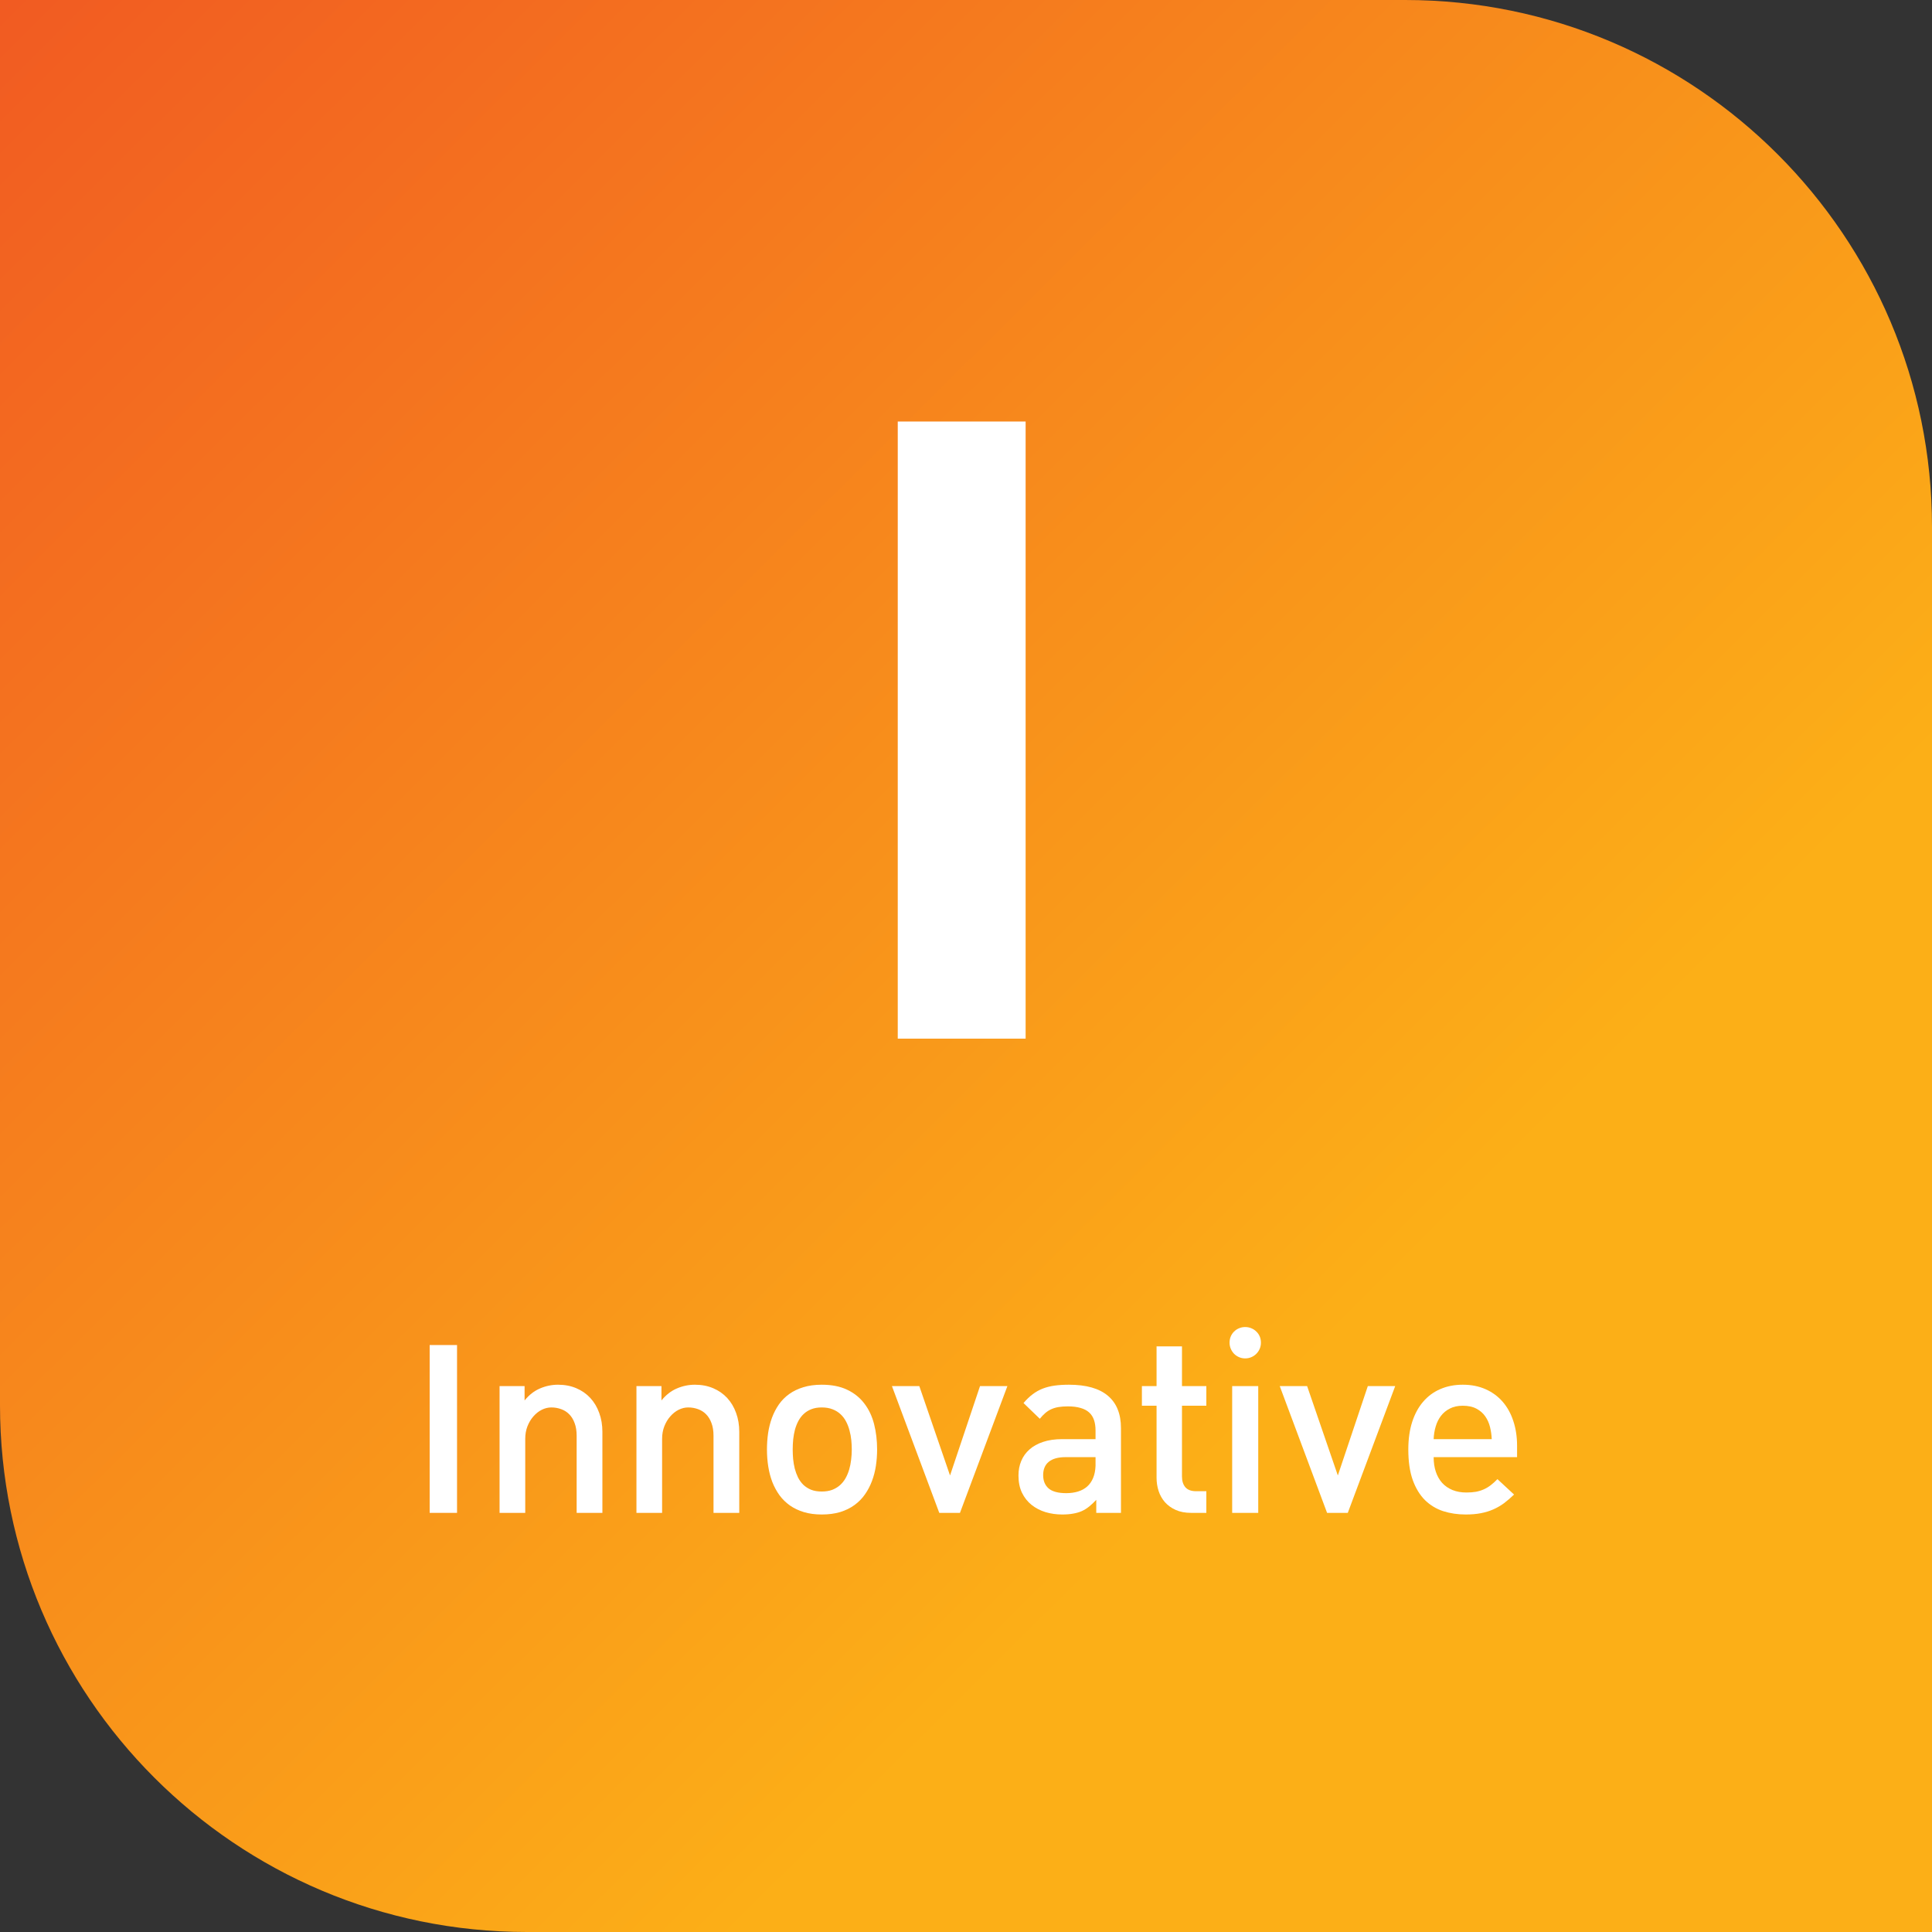 <svg width="220" height="220" viewBox="0 0 220 220" fill="none" xmlns="http://www.w3.org/2000/svg">
<rect x="0" y="0" width="220" height="220" fill="#333333" stroke="none"/>
<path d="M0 0H160C193.137 0 220 26.863 220 60V220H60C26.863 220 0 193.137 0 160V0Z" fill="url(#paint0_linear_3148_16144)"/>
<path d="M102.229 118.273V48H116.789V118.273H102.229Z" fill="white"/>
<path d="M163.252 165.927C163.252 166.546 163.335 167.102 163.502 167.597C163.669 168.092 163.911 168.516 164.226 168.868C164.548 169.215 164.94 169.484 165.404 169.675C165.868 169.861 166.394 169.954 166.981 169.954C167.39 169.954 167.755 169.926 168.076 169.87C168.398 169.808 168.695 169.715 168.967 169.592C169.245 169.468 169.508 169.31 169.755 169.119C170.003 168.927 170.256 168.698 170.516 168.432L172.409 170.186C172.025 170.557 171.645 170.884 171.268 171.169C170.89 171.447 170.485 171.682 170.052 171.874C169.619 172.066 169.146 172.211 168.633 172.31C168.126 172.409 167.547 172.458 166.898 172.458C165.989 172.458 165.135 172.332 164.337 172.078C163.546 171.818 162.853 171.398 162.259 170.816C161.672 170.229 161.208 169.465 160.868 168.525C160.534 167.579 160.367 166.422 160.367 165.055C160.367 163.886 160.512 162.844 160.803 161.929C161.1 161.013 161.517 160.243 162.055 159.619C162.593 158.988 163.243 158.508 164.003 158.181C164.77 157.847 165.624 157.68 166.564 157.68C167.529 157.68 168.395 157.85 169.162 158.19C169.929 158.53 170.578 159.006 171.11 159.619C171.642 160.231 172.047 160.964 172.325 161.817C172.61 162.671 172.752 163.611 172.752 164.638V165.927H163.252ZM169.867 163.877C169.848 163.413 169.783 162.955 169.672 162.504C169.561 162.046 169.378 161.638 169.125 161.279C168.877 160.921 168.543 160.63 168.123 160.407C167.708 160.185 167.189 160.073 166.564 160.073C166.001 160.073 165.516 160.178 165.107 160.389C164.699 160.593 164.359 160.871 164.087 161.224C163.821 161.57 163.62 161.975 163.484 162.439C163.348 162.897 163.271 163.376 163.252 163.877H169.867Z" fill="white"/>
<path d="M153.474 172.273H151.117L145.727 157.838H148.844L152.342 168.015L155.756 157.838H158.873L153.474 172.273Z" fill="white"/>
<path d="M140.309 172.273V157.837H143.278V172.273H140.309ZM140.012 152.893C140.012 152.633 140.059 152.395 140.151 152.178C140.244 151.962 140.371 151.776 140.532 151.622C140.693 151.461 140.881 151.337 141.098 151.25C141.314 151.158 141.546 151.111 141.793 151.111C142.041 151.111 142.273 151.158 142.489 151.25C142.706 151.337 142.894 151.461 143.055 151.622C143.222 151.776 143.352 151.962 143.445 152.178C143.538 152.395 143.584 152.633 143.584 152.893C143.584 153.14 143.538 153.372 143.445 153.588C143.352 153.805 143.222 153.997 143.055 154.164C142.894 154.324 142.706 154.451 142.489 154.544C142.273 154.637 142.041 154.683 141.793 154.683C141.546 154.683 141.314 154.637 141.098 154.544C140.881 154.451 140.693 154.324 140.532 154.164C140.371 153.997 140.244 153.805 140.151 153.588C140.059 153.372 140.012 153.14 140.012 152.893Z" fill="white"/>
<path d="M135.652 172.273C134.965 172.273 134.375 172.162 133.88 171.939C133.385 171.717 132.974 171.42 132.646 171.049C132.324 170.678 132.086 170.254 131.932 169.778C131.777 169.295 131.7 168.798 131.7 168.284V160.074H130.03V157.838H131.7V153.311H134.594V157.838H137.368V160.074H134.594V168.136C134.594 168.649 134.724 169.057 134.984 169.36C135.25 169.657 135.652 169.806 136.19 169.806H137.368V172.273H135.652Z" fill="white"/>
<path d="M124.834 172.273V170.789C124.556 171.085 124.287 171.339 124.027 171.549C123.768 171.76 123.489 171.933 123.192 172.069C122.896 172.199 122.568 172.295 122.209 172.356C121.85 172.424 121.433 172.458 120.957 172.458C120.289 172.458 119.655 172.369 119.055 172.189C118.455 172.004 117.926 171.729 117.468 171.364C117.011 170.999 116.646 170.538 116.374 169.981C116.108 169.425 115.975 168.769 115.975 168.015C115.975 167.415 116.08 166.864 116.29 166.363C116.5 165.856 116.813 165.42 117.227 165.055C117.641 164.684 118.158 164.396 118.776 164.192C119.401 163.982 120.128 163.877 120.957 163.877H124.751V162.884C124.751 162.433 124.692 162.037 124.575 161.697C124.457 161.35 124.272 161.063 124.018 160.834C123.764 160.605 123.437 160.435 123.035 160.324C122.639 160.206 122.163 160.147 121.606 160.147C121.204 160.147 120.851 160.172 120.548 160.222C120.245 160.271 119.97 160.352 119.723 160.463C119.475 160.574 119.246 160.72 119.036 160.899C118.826 161.078 118.616 161.298 118.405 161.558L116.55 159.767C116.884 159.371 117.227 159.04 117.58 158.774C117.938 158.502 118.322 158.286 118.73 158.125C119.144 157.964 119.596 157.85 120.084 157.782C120.573 157.714 121.117 157.68 121.717 157.68C123.69 157.68 125.172 158.1 126.161 158.941C127.151 159.776 127.646 161.004 127.646 162.625V172.273H124.834ZM124.751 165.927H121.337C120.496 165.927 119.859 166.104 119.426 166.456C118.999 166.802 118.786 167.31 118.786 167.978C118.786 168.621 118.993 169.125 119.407 169.49C119.828 169.848 120.496 170.028 121.411 170.028C121.906 170.028 122.354 169.966 122.756 169.842C123.158 169.719 123.505 169.53 123.795 169.276C124.086 169.017 124.312 168.692 124.473 168.302C124.64 167.906 124.732 167.443 124.751 166.911V165.927Z" fill="white"/>
<path d="M109.313 172.273H106.957L101.567 157.838H104.684L108.182 168.015L111.596 157.838H114.713L109.313 172.273Z" fill="white"/>
<path d="M99.878 165.055C99.878 165.686 99.832 166.308 99.739 166.92C99.647 167.532 99.495 168.114 99.285 168.664C99.081 169.208 98.815 169.712 98.487 170.176C98.165 170.64 97.769 171.042 97.299 171.382C96.835 171.722 96.294 171.988 95.676 172.18C95.057 172.366 94.355 172.458 93.57 172.458C92.822 172.458 92.147 172.369 91.547 172.189C90.954 172.01 90.425 171.76 89.961 171.438C89.497 171.11 89.098 170.721 88.764 170.269C88.436 169.811 88.164 169.31 87.948 168.766C87.737 168.216 87.583 167.628 87.484 167.003C87.385 166.379 87.335 165.729 87.335 165.055C87.335 164.424 87.379 163.803 87.465 163.19C87.558 162.578 87.704 162 87.901 161.456C88.106 160.905 88.365 160.401 88.681 159.943C89.002 159.479 89.395 159.081 89.859 158.747C90.323 158.413 90.861 158.153 91.473 157.967C92.085 157.776 92.784 157.68 93.57 157.68C94.708 157.68 95.676 157.871 96.474 158.255C97.278 158.638 97.93 159.164 98.431 159.832C98.938 160.494 99.306 161.273 99.535 162.17C99.764 163.067 99.878 164.028 99.878 165.055ZM96.993 165.055C96.993 164.709 96.975 164.35 96.938 163.979C96.9 163.602 96.832 163.237 96.733 162.884C96.641 162.526 96.511 162.188 96.344 161.873C96.183 161.558 95.976 161.282 95.722 161.047C95.469 160.806 95.165 160.618 94.813 160.481C94.46 160.339 94.046 160.268 93.57 160.268C93.124 160.268 92.735 160.333 92.401 160.463C92.067 160.593 91.776 160.772 91.529 161.001C91.288 161.224 91.084 161.49 90.916 161.799C90.756 162.102 90.626 162.43 90.527 162.782C90.434 163.135 90.366 163.506 90.323 163.896C90.286 164.285 90.267 164.672 90.267 165.055C90.267 165.402 90.283 165.76 90.314 166.131C90.351 166.502 90.412 166.867 90.499 167.226C90.592 167.579 90.716 167.916 90.87 168.237C91.031 168.553 91.232 168.831 91.473 169.072C91.721 169.307 92.014 169.496 92.355 169.638C92.701 169.774 93.106 169.842 93.57 169.842C94.015 169.842 94.408 169.78 94.748 169.657C95.088 169.527 95.385 169.351 95.639 169.128C95.892 168.905 96.106 168.642 96.279 168.339C96.452 168.03 96.591 167.699 96.696 167.347C96.801 166.988 96.876 166.617 96.919 166.233C96.968 165.844 96.993 165.451 96.993 165.055Z" fill="white"/>
<path d="M75.321 157.837V159.47C75.835 158.839 76.419 158.385 77.075 158.106C77.737 157.822 78.42 157.68 79.125 157.68C79.892 157.68 80.588 157.813 81.212 158.079C81.837 158.345 82.369 158.716 82.808 159.192C83.247 159.668 83.584 160.234 83.819 160.89C84.061 161.545 84.181 162.263 84.181 163.042V172.273H81.249V163.497C81.249 162.934 81.172 162.451 81.018 162.049C80.869 161.641 80.665 161.307 80.405 161.047C80.145 160.781 79.839 160.587 79.487 160.463C79.134 160.333 78.76 160.268 78.364 160.268C77.993 160.268 77.628 160.358 77.269 160.537C76.917 160.716 76.602 160.967 76.323 161.289C76.045 161.604 75.819 161.981 75.646 162.42C75.479 162.853 75.395 163.326 75.395 163.84V172.273H72.473V157.837H75.321Z" fill="white"/>
<path d="M59.735 157.837V159.47C60.249 158.839 60.833 158.385 61.489 158.106C62.151 157.822 62.834 157.68 63.539 157.68C64.306 157.68 65.002 157.813 65.626 158.079C66.251 158.345 66.783 158.716 67.222 159.192C67.661 159.668 67.998 160.234 68.233 160.89C68.475 161.545 68.595 162.263 68.595 163.042V172.273H65.664V163.497C65.664 162.934 65.586 162.451 65.432 162.049C65.283 161.641 65.079 161.307 64.819 161.047C64.56 160.781 64.253 160.587 63.901 160.463C63.548 160.333 63.174 160.268 62.778 160.268C62.407 160.268 62.042 160.358 61.684 160.537C61.331 160.716 61.016 160.967 60.737 161.289C60.459 161.604 60.233 161.981 60.06 162.42C59.893 162.853 59.81 163.326 59.81 163.84V172.273H56.887V157.837H59.735Z" fill="white"/>
<path d="M48.927 172.273V153.162H52.044V172.273H48.927Z" fill="white"/>
<defs>
<linearGradient id="paint0_linear_3148_16144" x1="154.527" y1="150.196" x2="1.427" y2="-3.794" gradientUnits="userSpaceOnUse">
<stop stop-color="#FCAF17"/>
<stop offset="1" stop-color="#F15A22"/>
</linearGradient>
</defs>
</svg>

